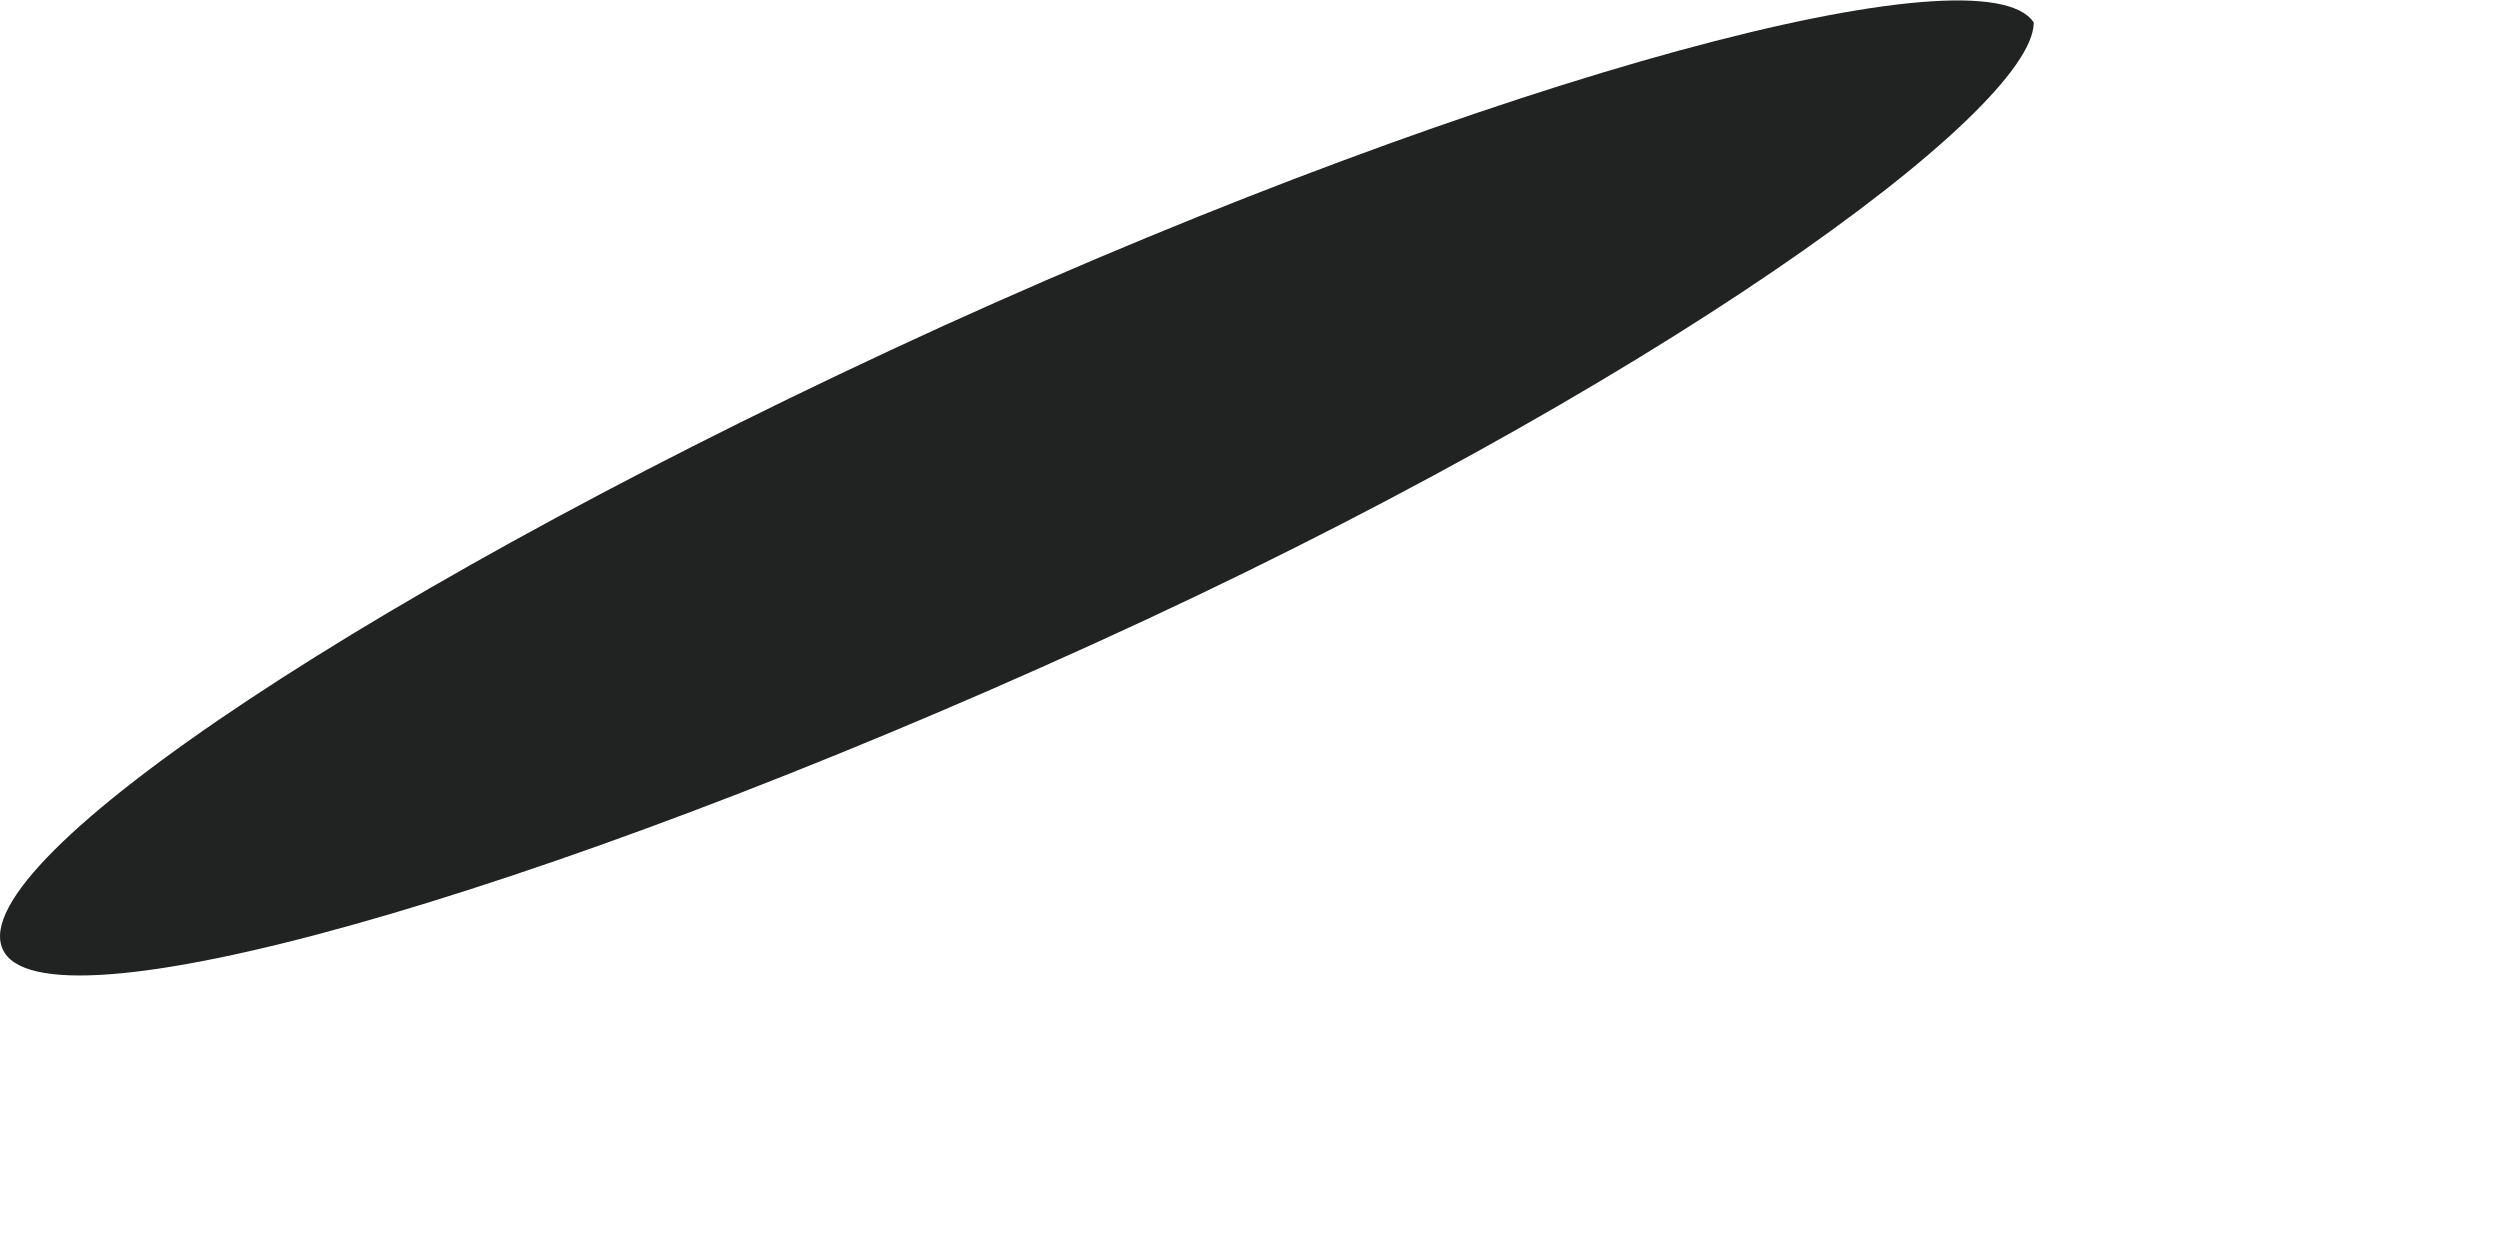 <?xml version="1.0" encoding="utf-8"?>
<svg xmlns="http://www.w3.org/2000/svg" fill="none" height="100%" overflow="visible" preserveAspectRatio="none" style="display: block;" viewBox="0 0 2 1" width="100%">
<path d="M1.627 0.018C1.627 0.089 1.322 0.312 0.875 0.515C0.429 0.718 0.032 0.83 0.002 0.759C-0.029 0.688 0.307 0.465 0.754 0.261C1.201 0.058 1.587 -0.043 1.627 0.018Z" fill="#212222" id="Vector"/>
</svg>